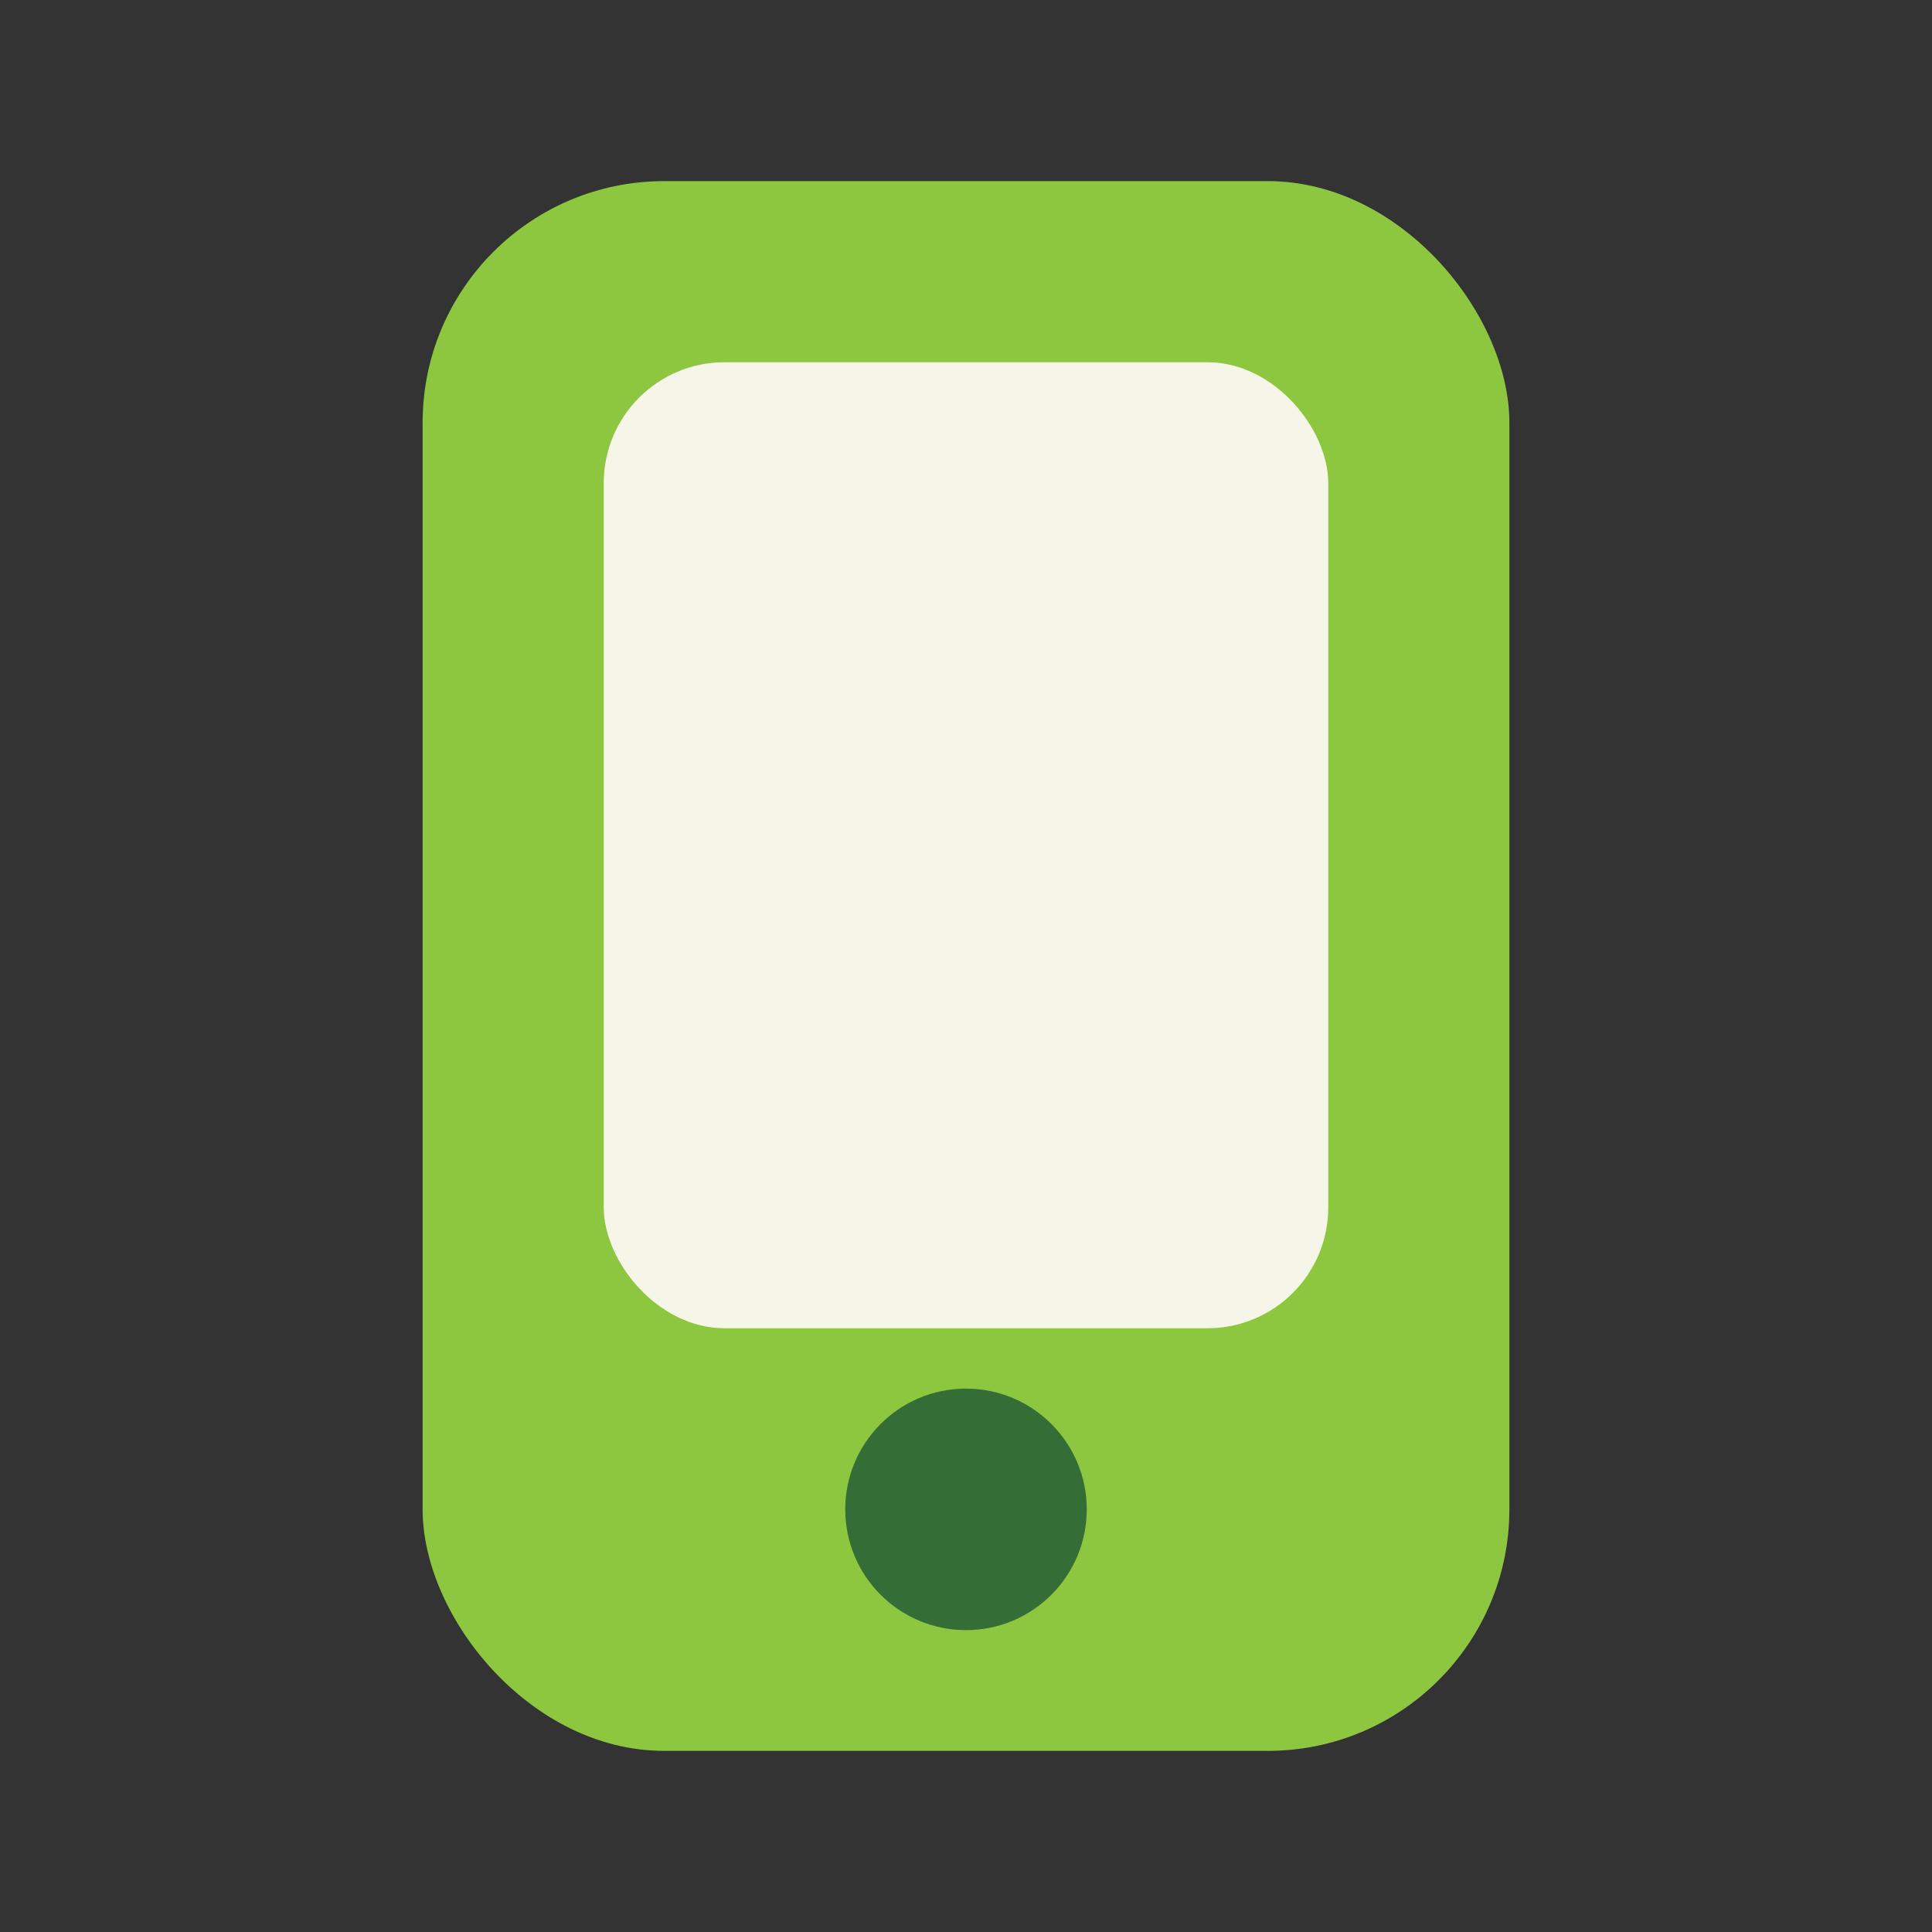 <?xml version="1.0" encoding="UTF-8"?>
<svg xmlns="http://www.w3.org/2000/svg" width="32" height="32" viewBox="0 0 32 32"><rect x="0" y="0" width="32" height="32" fill="#333333" stroke="none"/><rect x="7" y="3" width="18" height="26" rx="4" fill="#8DC63F"/><rect x="10" y="6" width="12" height="16" rx="2" fill="#F5F6E7"/><circle cx="16" cy="25" r="2" fill="#356D36"/></svg>